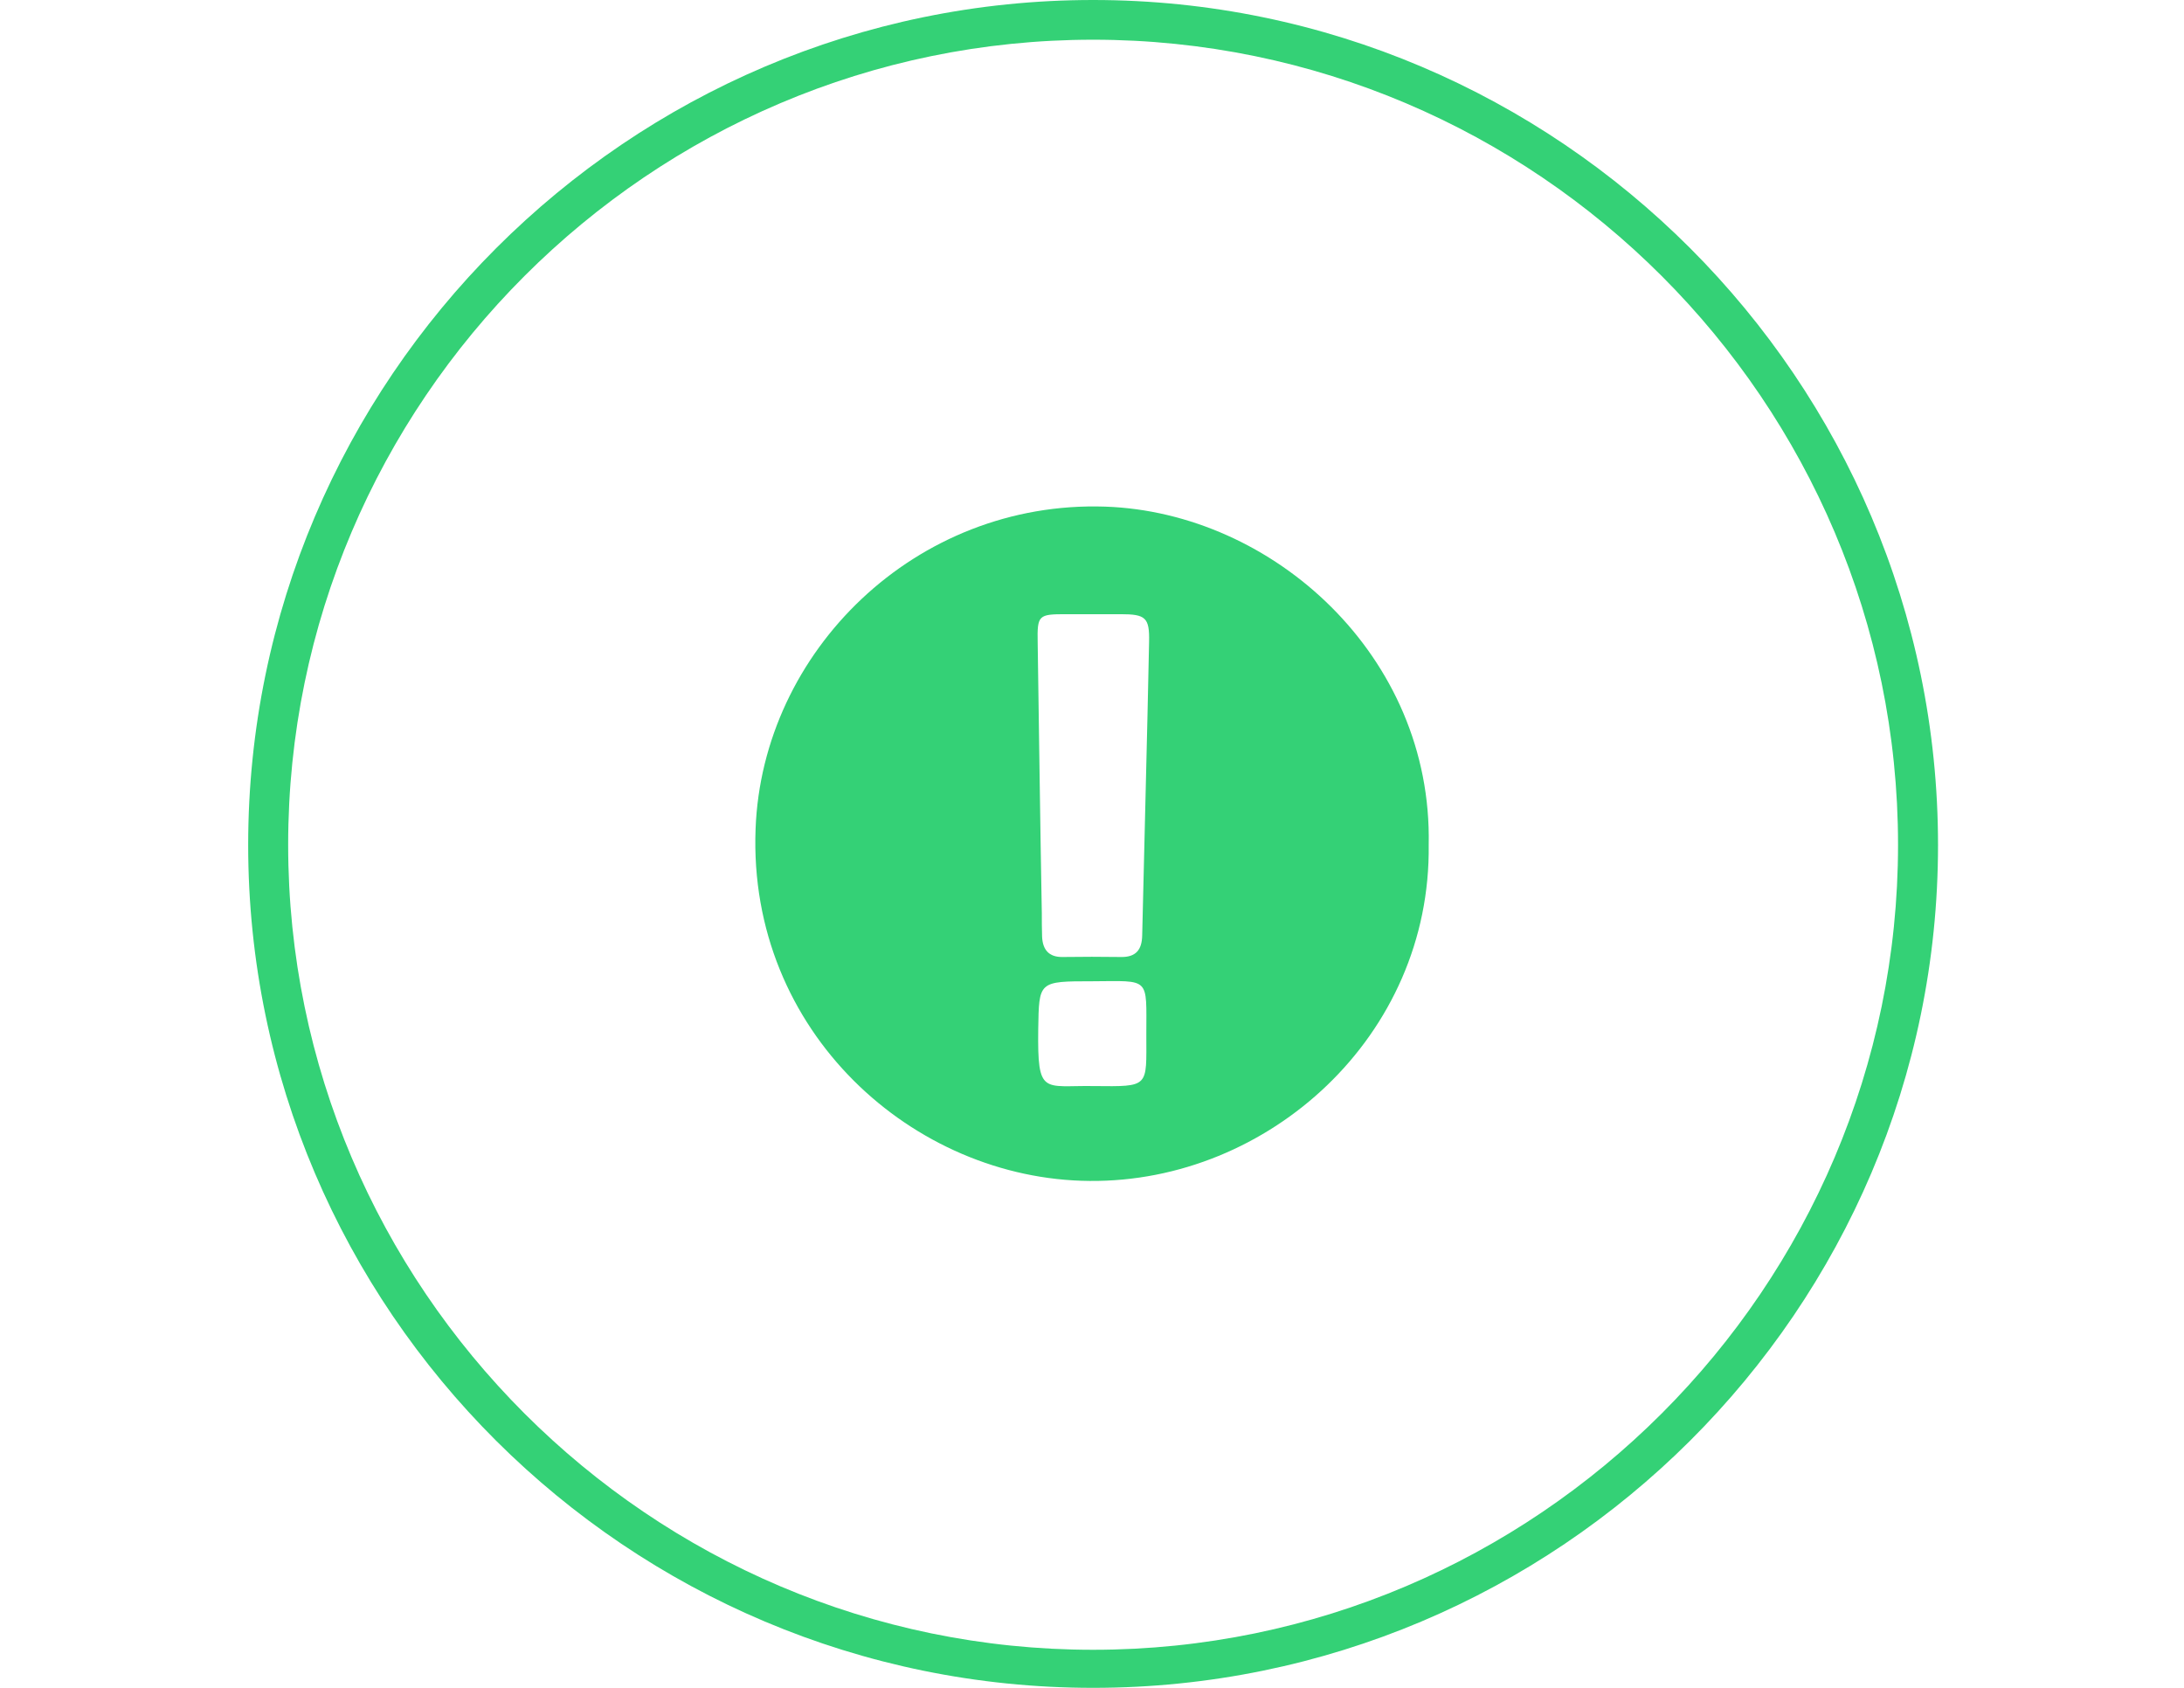 <?xml version="1.0" encoding="utf-8"?>
<!-- Generator: Adobe Illustrator 18.1.1, SVG Export Plug-In . SVG Version: 6.00 Build 0)  -->
<svg version="1.1" id="Layer_1" xmlns="http://www.w3.org/2000/svg" xmlns:xlink="http://www.w3.org/1999/xlink" x="0px" y="0px"
	 viewBox="0 0 792 612" enable-background="new 0 0 792 612" xml:space="preserve">
<g>
	<path fill="#34d176" d="M396.4,612C227.7,612,90,475,90,306.4S227.7,0,396.4,0s306.4,137.7,306.4,306.4S565,612,396.4,612z
		 M396.4,14.4c-160.7,0-291.9,131.2-291.9,291.9s131.2,291.9,291.9,291.9s291.9-131.2,291.9-291.9S557.1,14.4,396.4,14.4z"/>
</g>
<g id="dX6z5C_1_">
	<g>
		<path fill="#34d176" d="M518.1,306.3c0.9,69.4-58.1,122.5-123,121.9c-63.8-0.5-123.9-54-121.1-127.6
			c2.4-64.4,58-119.2,126.8-116.9C461.7,185.8,519.5,237.9,518.1,306.3z M396.5,222.7c-3.3,0-6.6,0-9.9,0c-10,0-10.5,0.3-10.3,10.3
			c0.5,32.8,0.9,65.4,1.5,98.1c0,2.9,0,5.6,0.1,8.5c0.2,4.7,2.4,7.5,7.5,7.4c7-0.1,14.1-0.1,21.1,0c5.4,0.1,7.6-2.6,7.7-7.8
			c0.8-35.5,1.8-71,2.5-106.5c0.2-8.8-1.3-10-10.3-10C403,222.7,399.8,222.7,396.5,222.7z M396.2,355.8c-19.7,0-19.4,0-19.7,17.4
			c-0.3,24.2,1.8,20.3,20.2,20.6c20.3,0.2,19,0.5,19-18.6C415.7,354.1,417.3,355.7,396.2,355.8z"/>
	</g>
</g>
</svg>
